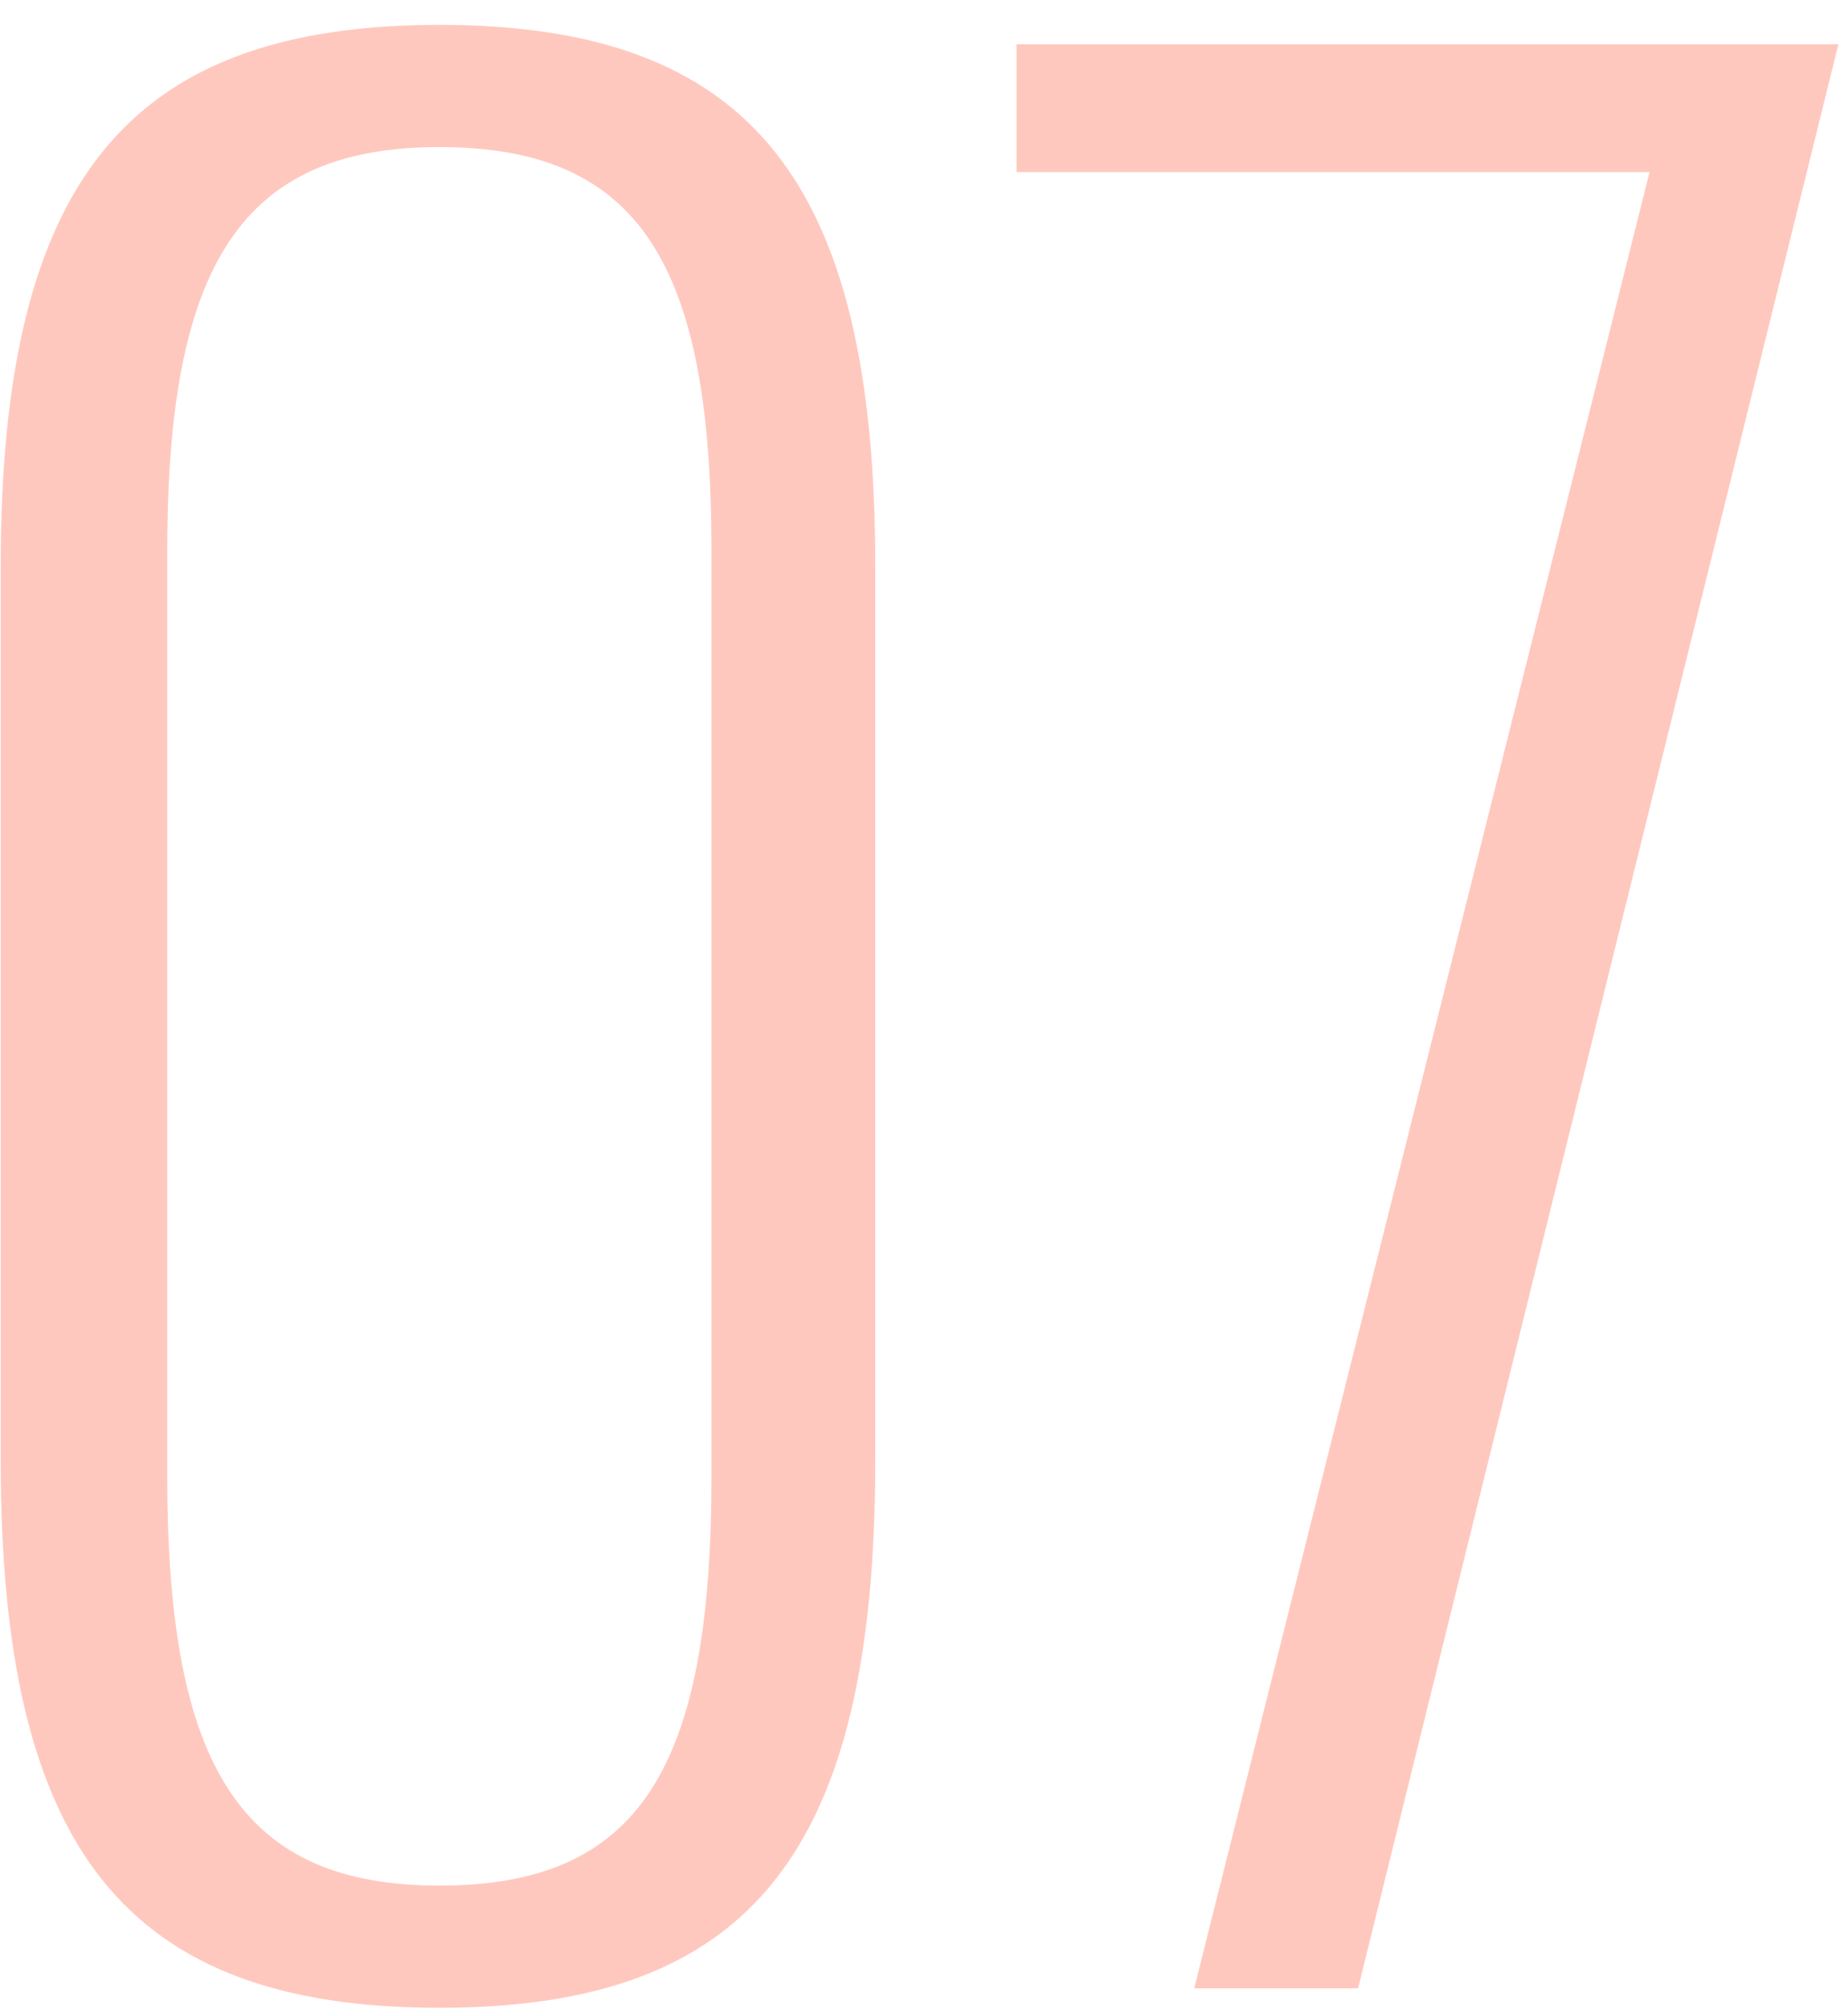 <svg xmlns="http://www.w3.org/2000/svg" width="69" height="75" viewBox="0 0 69 75" fill="none"><path opacity="0.4" d="M50.707 74.218H44.59L61.591 6.423H37.956V1.654H68.64L50.707 74.218Z" fill="#FF775E"></path><path opacity="0.4" d="M16.405 0.929C28.119 0.929 32.68 6.837 32.68 21.143V54.522C32.68 69.035 28.119 74.944 16.405 74.944C4.691 74.944 0.026 69.035 0.026 54.522V21.143C0.026 6.837 4.691 0.929 16.405 0.929ZM6.246 20.521V55.144C6.246 66.029 9.045 70.383 16.405 70.383C23.869 70.383 26.564 66.029 26.564 55.144V20.521C26.564 9.844 23.869 5.49 16.405 5.49C9.045 5.49 6.246 9.844 6.246 20.521Z" fill="#FF775E"></path></svg>